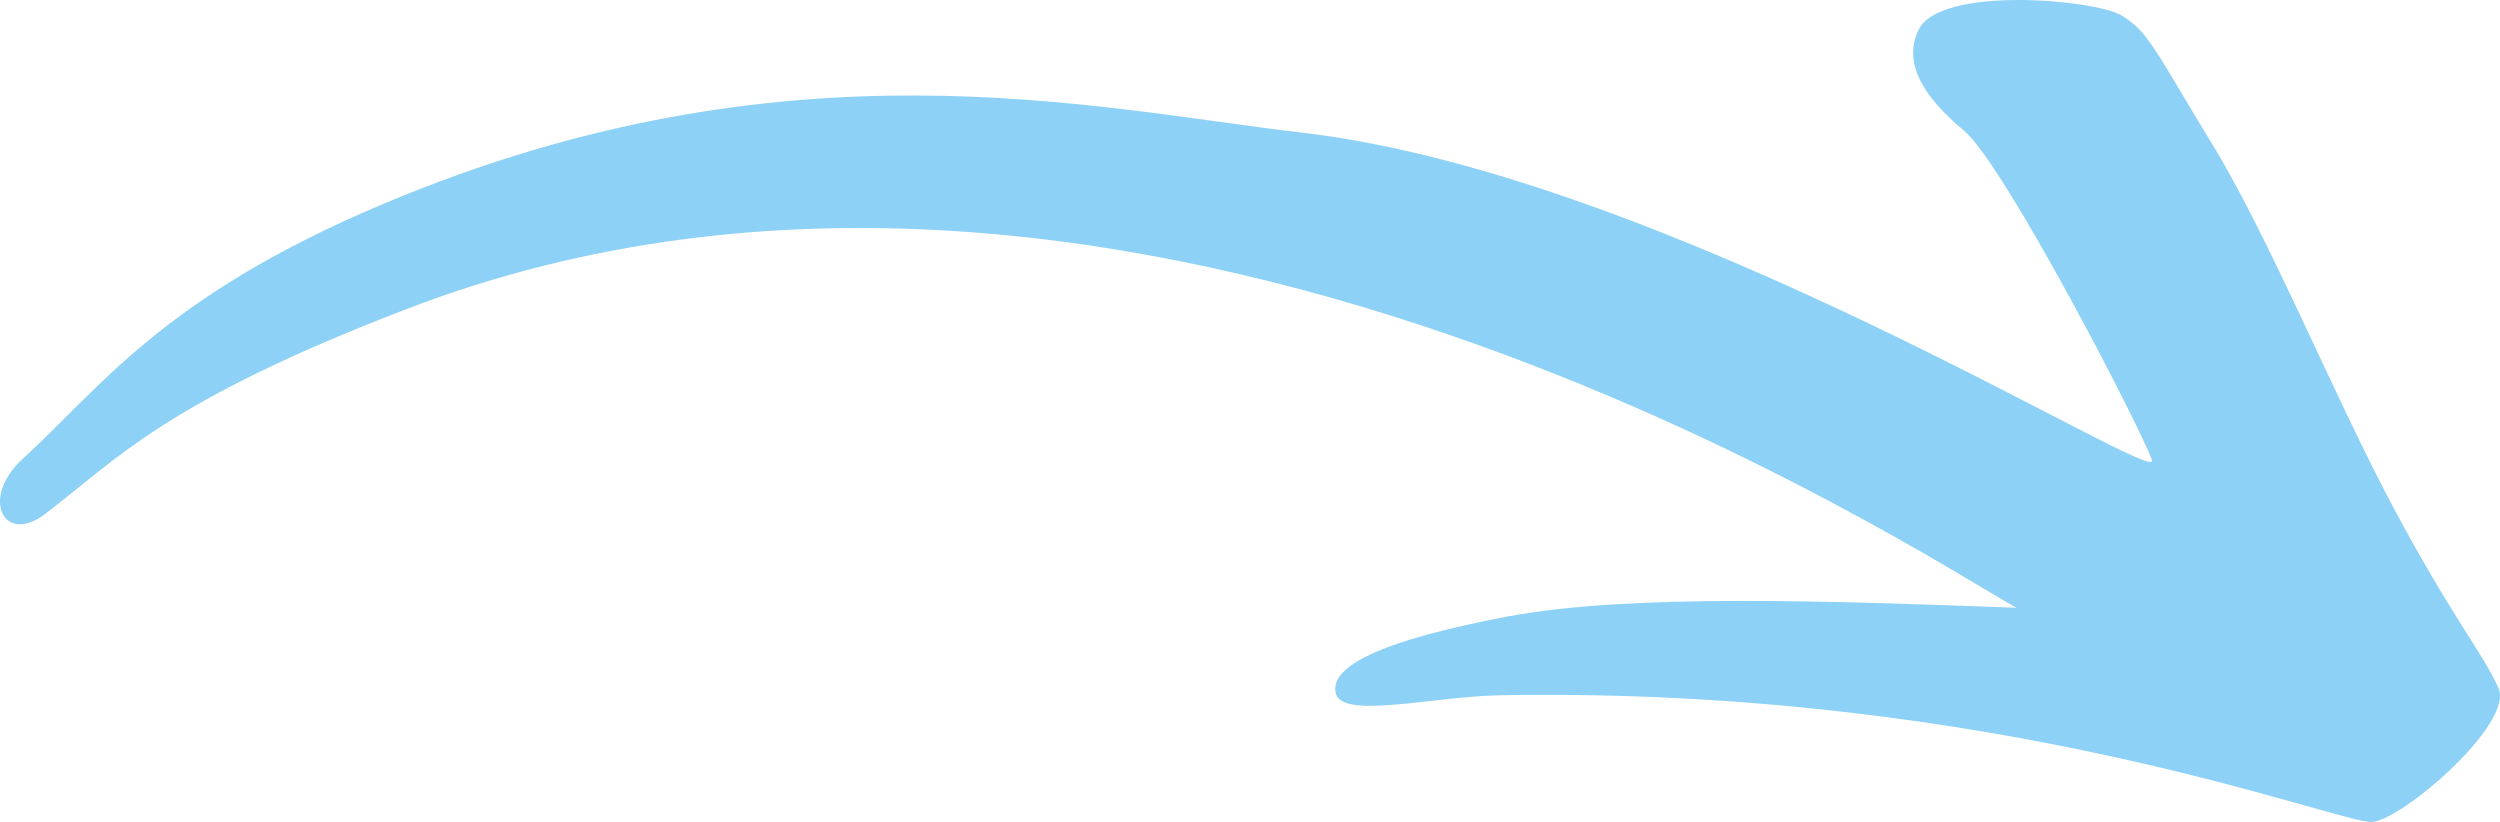 <?xml version="1.0" encoding="UTF-8" standalone="no"?>
<!-- Created with Inkscape (http://www.inkscape.org/) -->

<svg
   version="1.1"
   width="120.892"
   height="39.746"
   viewBox="0 0 120.892 39.746"
   preserveAspectRatio="none"
   id="Warstwa_1"
   xml:space="preserve"
   xmlns="http://www.w3.org/2000/svg"
   xmlns:svg="http://www.w3.org/2000/svg"
   xmlns:rdf="http://www.w3.org/1999/02/22-rdf-syntax-ns#"
   xmlns:cc="http://creativecommons.org/ns#"
   xmlns:dc="http://purl.org/dc/elements/1.1/"><defs
     id="defs7" /><path
     d="m 2.182,24.853 c 3.5,-2.667 5.82,-5.434 17.5,-9.917 35.059,-13.458 73.281,11.945 77.825,14.453 -8.907,-0.326 -18.713,-0.699 -24.664,0.434 -5.949,1.137 -8.526,2.361 -8.256,3.676 0.269,1.318 4.638,0.18 7.959,0.121 24.136,-0.432 40.665,6.287 42.192,6.123 1.527,-0.168 6.828,-4.777 6.083,-6.461 -0.745,-1.684 -2.176,-3.309 -5.048,-8.672 -2.872,-5.362 -6.019,-13.095 -8.781,-17.614 -2.763,-4.519 -3.083,-5.465 -4.405,-6.25 -1.322,-0.784 -8.757,-1.433 -9.801,0.68 -0.797,1.616 0.229,3.265 2.186,4.891 1.958,1.625 8.608,14.505 9.089,15.926 0.481,1.421 -23.309,-13.75 -41.079,-15.826 -10.144,-1.184 -24.955,-4.757 -44.415,3.429 C 7.849,14.354 4.849,18.771 1.099,22.187 c -2.07,1.885 -0.933,4.203 1.083,2.666 z"
     id="path3"
     style="fill:#41b3f1;fill-opacity:0.6" /></svg>
